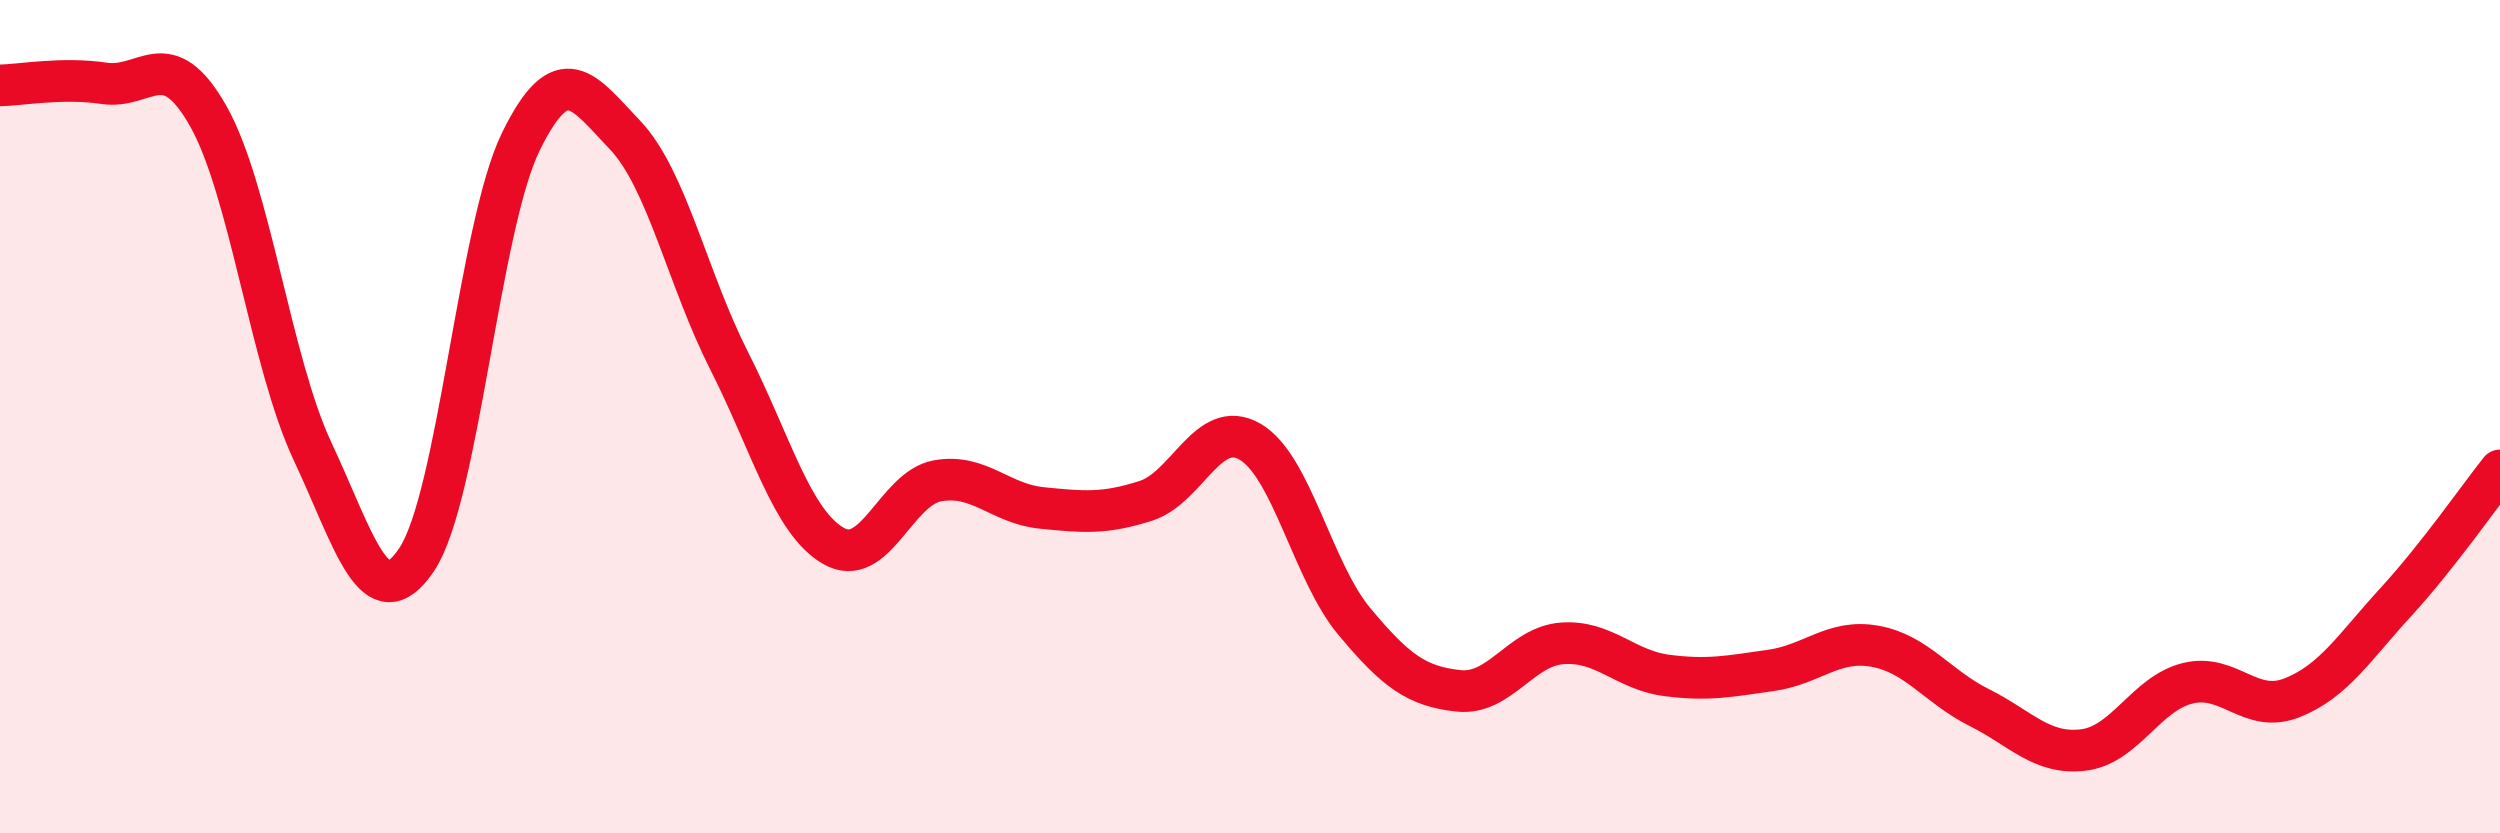 
    <svg width="60" height="20" viewBox="0 0 60 20" xmlns="http://www.w3.org/2000/svg">
      <path
        d="M 0,2.05 C 0.5,2.04 1.5,1.85 2.5,2 C 3.5,2.15 4,1.02 5,2.79 C 6,4.56 6.5,8.7 7.5,10.83 C 8.5,12.96 9,14.92 10,13.43 C 11,11.94 11.5,5.44 12.5,3.4 C 13.5,1.36 14,2.19 15,3.24 C 16,4.29 16.5,6.69 17.5,8.66 C 18.5,10.63 19,12.52 20,13.1 C 21,13.68 21.5,11.72 22.5,11.54 C 23.5,11.36 24,12.09 25,12.19 C 26,12.29 26.5,12.34 27.5,12.02 C 28.5,11.7 29,10.02 30,10.6 C 31,11.18 31.5,13.71 32.5,14.91 C 33.5,16.11 34,16.47 35,16.58 C 36,16.69 36.5,15.51 37.5,15.44 C 38.5,15.37 39,16.08 40,16.21 C 41,16.34 41.5,16.23 42.5,16.09 C 43.5,15.95 44,15.33 45,15.51 C 46,15.69 46.5,16.48 47.5,16.98 C 48.5,17.48 49,18.12 50,18 C 51,17.88 51.5,16.65 52.5,16.4 C 53.5,16.15 54,17.14 55,16.75 C 56,16.36 56.5,15.54 57.5,14.45 C 58.5,13.36 59.5,11.92 60,11.29L60 20L0 20Z"
        fill="#EB0A25"
        opacity="0.1"
        stroke-linecap="round"
        stroke-linejoin="round"
      />
      <path
        d="M 0,2.05 C 0.5,2.04 1.5,1.85 2.5,2 C 3.5,2.15 4,1.02 5,2.79 C 6,4.56 6.5,8.7 7.5,10.83 C 8.5,12.96 9,14.92 10,13.43 C 11,11.94 11.5,5.44 12.5,3.4 C 13.5,1.36 14,2.19 15,3.24 C 16,4.29 16.5,6.69 17.5,8.66 C 18.5,10.63 19,12.52 20,13.1 C 21,13.68 21.5,11.72 22.5,11.54 C 23.5,11.36 24,12.09 25,12.19 C 26,12.29 26.5,12.34 27.5,12.02 C 28.5,11.7 29,10.02 30,10.6 C 31,11.18 31.5,13.71 32.5,14.91 C 33.5,16.11 34,16.47 35,16.58 C 36,16.69 36.5,15.51 37.5,15.44 C 38.5,15.37 39,16.08 40,16.21 C 41,16.34 41.5,16.23 42.5,16.09 C 43.5,15.95 44,15.33 45,15.51 C 46,15.69 46.5,16.48 47.5,16.98 C 48.5,17.48 49,18.12 50,18 C 51,17.88 51.5,16.65 52.5,16.4 C 53.5,16.15 54,17.14 55,16.75 C 56,16.36 56.5,15.54 57.5,14.45 C 58.5,13.36 59.5,11.92 60,11.29"
        stroke="#EB0A25"
        stroke-width="1"
        fill="none"
        stroke-linecap="round"
        stroke-linejoin="round"
      />
    </svg>
  